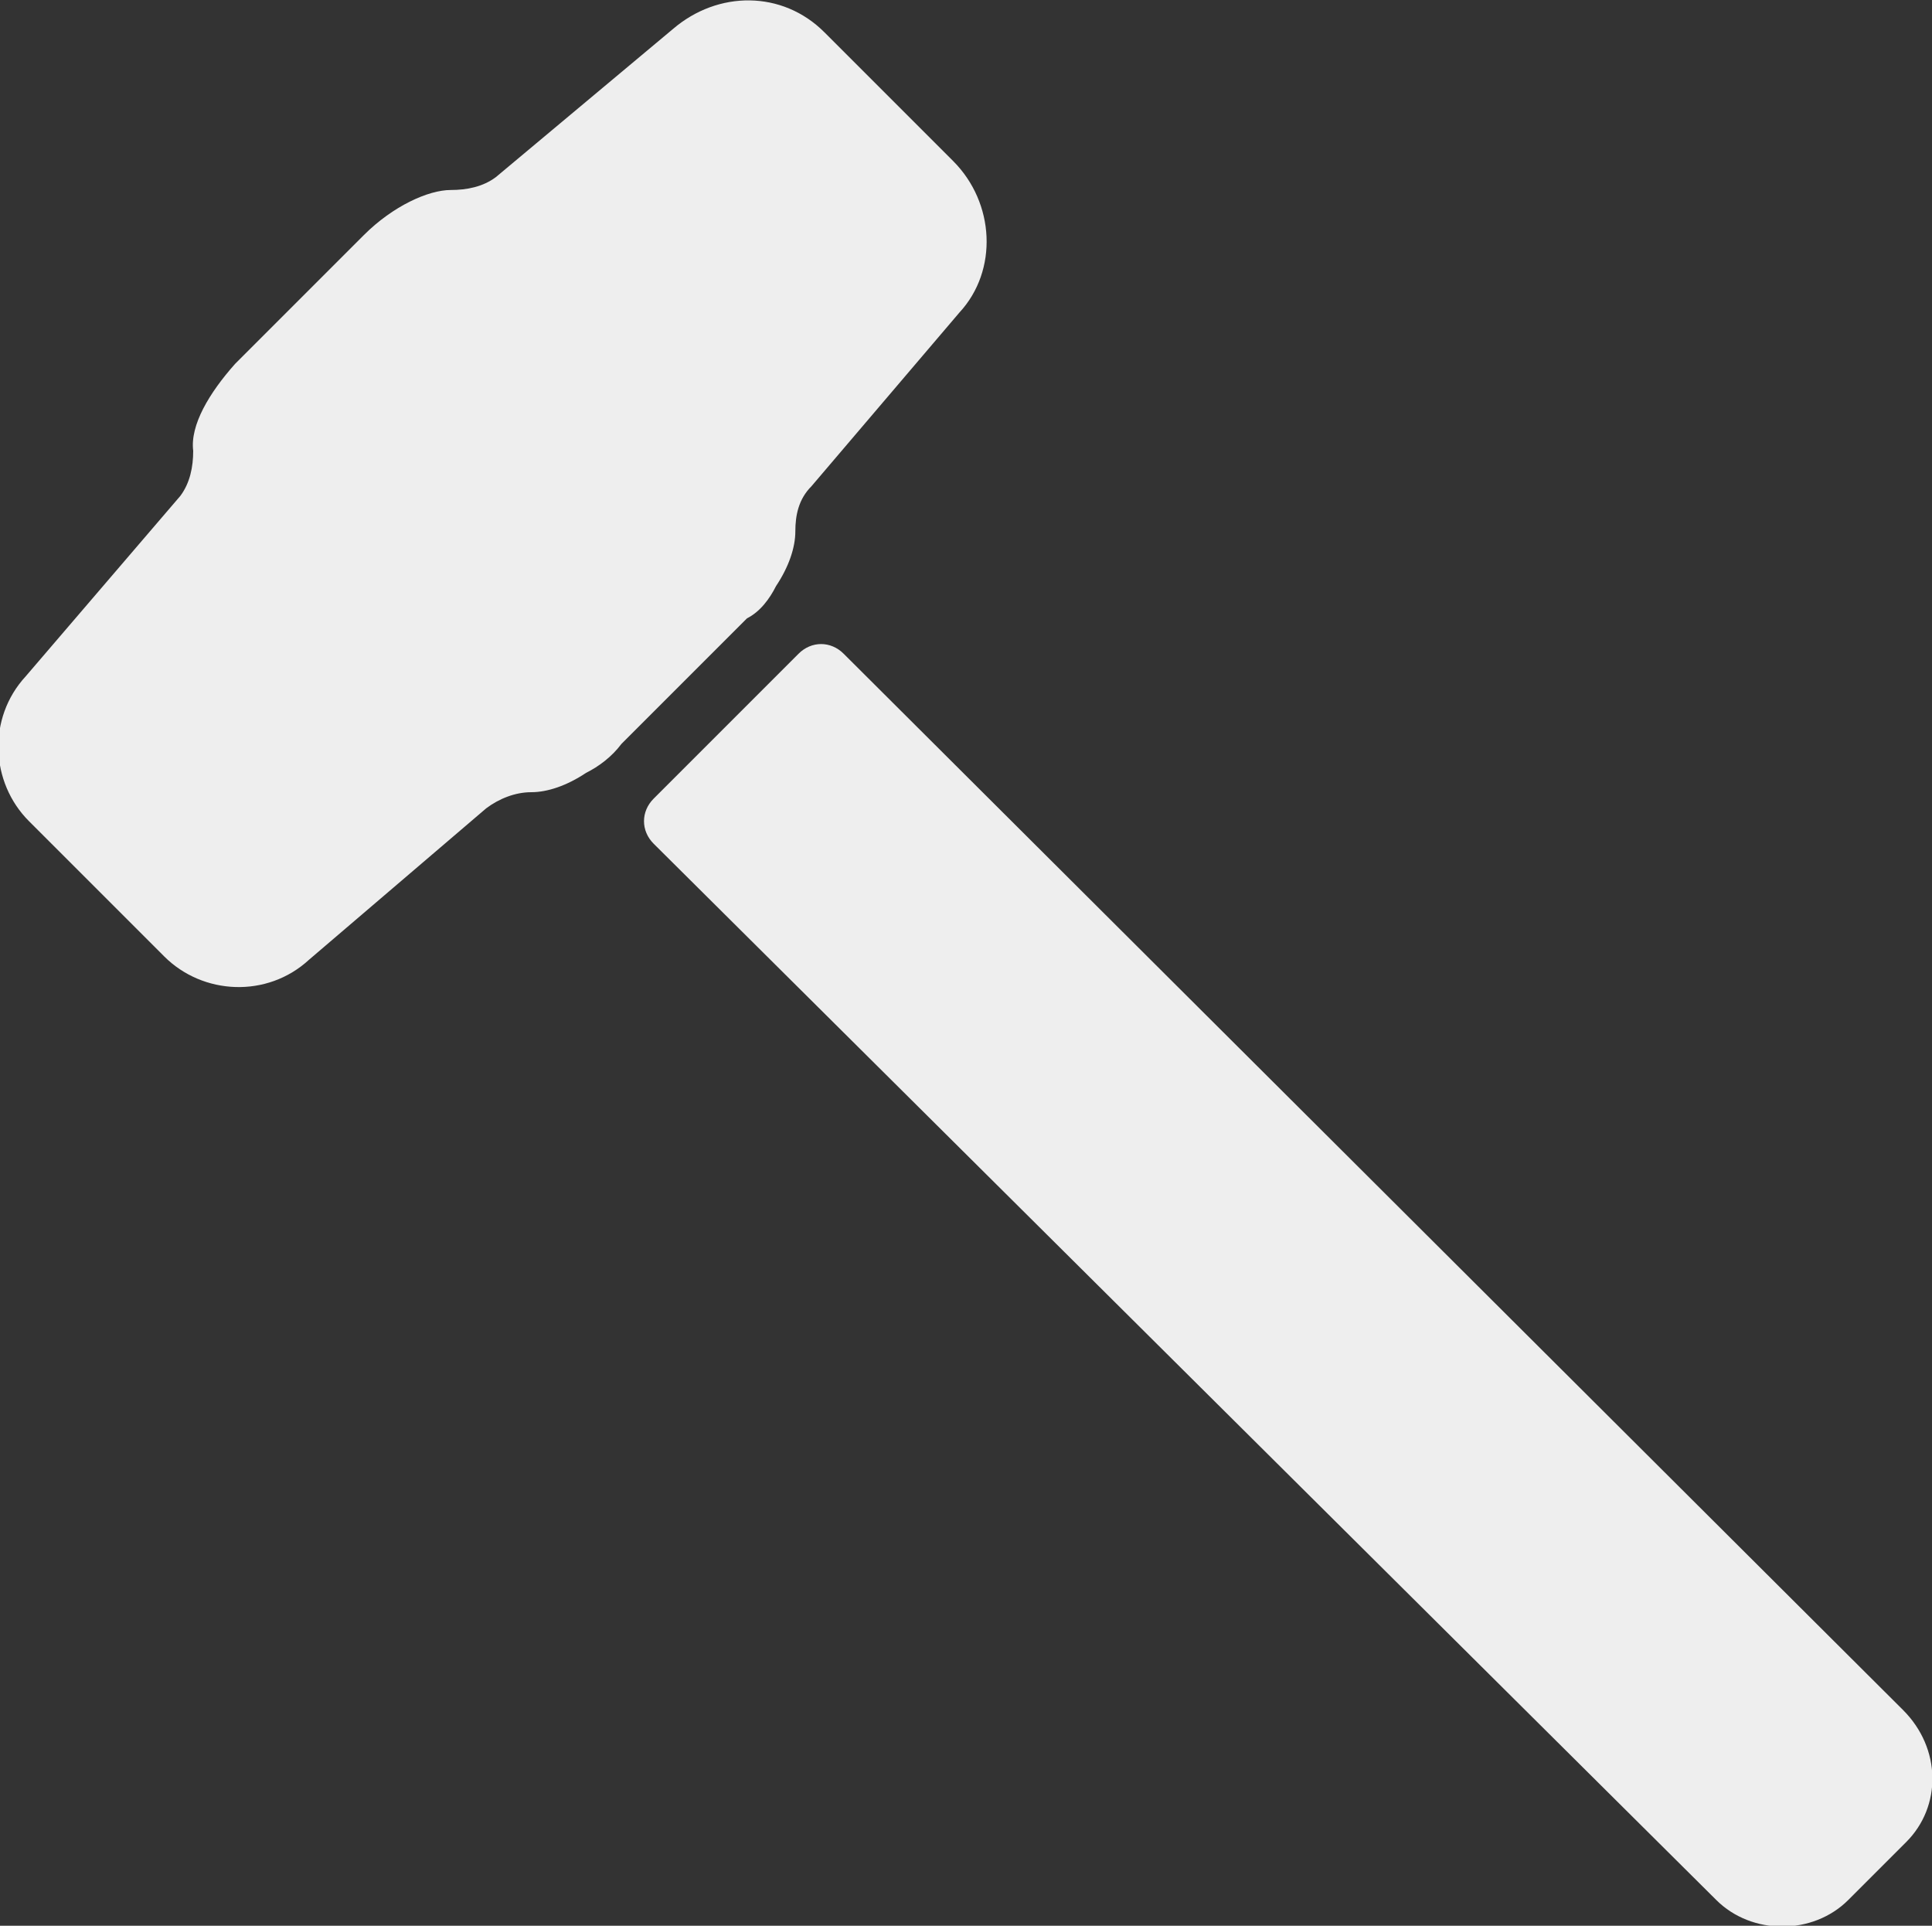 <?xml version="1.0" encoding="utf-8"?>
<!-- Generator: Adobe Illustrator 21.1.0, SVG Export Plug-In . SVG Version: 6.00 Build 0)  -->
<svg version="1.1" id="Layer_1" xmlns="http://www.w3.org/2000/svg" xmlns:xlink="http://www.w3.org/1999/xlink" x="0px" y="0px"
	 width="60px" height="59.8px" viewBox="0 0 60 59.8" style="enable-background:new 0 0 60 59.8;" xml:space="preserve">
<rect x="0" y="0" width="60" height="59.8" fill="#333333" stroke="none"/>
<style type="text/css">
	.st0{fill:#EEEEEE;}
</style>
<g>
	<g>
		<path class="st0" d="M59.1,53.1L26.2,20.3c-0.4-0.4-1-0.4-1.4,0c-0.1,0.1-0.2,0.2-0.3,0.3c0,0,0,0,0,0l-3.9,3.9c0,0,0,0,0,0
			c-0.1,0.1-0.2,0.2-0.3,0.3c-0.4,0.4-0.4,1,0,1.4L53.3,59c1.1,1.1,3,1.1,4.1,0l1.8-1.8C60.3,56.1,60.3,54.3,59.1,53.1z M24.1,18.2
			c0.4-0.6,0.6-1.2,0.6-1.7c0-0.5,0.1-1,0.5-1.4l4.6-5.4C31,8.4,30.9,6.3,29.6,5l-4-4c-1.3-1.3-3.3-1.3-4.7-0.1l-5.5,4.6
			C15,5.8,14.5,5.9,14,5.9c-0.7,0-1.8,0.5-2.7,1.4l-4,4C6.5,12.2,5.9,13.2,6,14c0,0.5-0.1,1-0.4,1.4L0.8,21
			c-1.2,1.3-1.1,3.3,0.1,4.5l4.2,4.2c1.2,1.2,3.2,1.3,4.5,0.1l5.5-4.7c0.4-0.3,0.9-0.5,1.4-0.5c0.5,0,1.1-0.2,1.7-0.6
			c0.4-0.2,0.8-0.5,1.1-0.9l3.9-3.9C23.6,19,23.9,18.6,24.1,18.2z"/>
	</g>
</g>
</svg>
